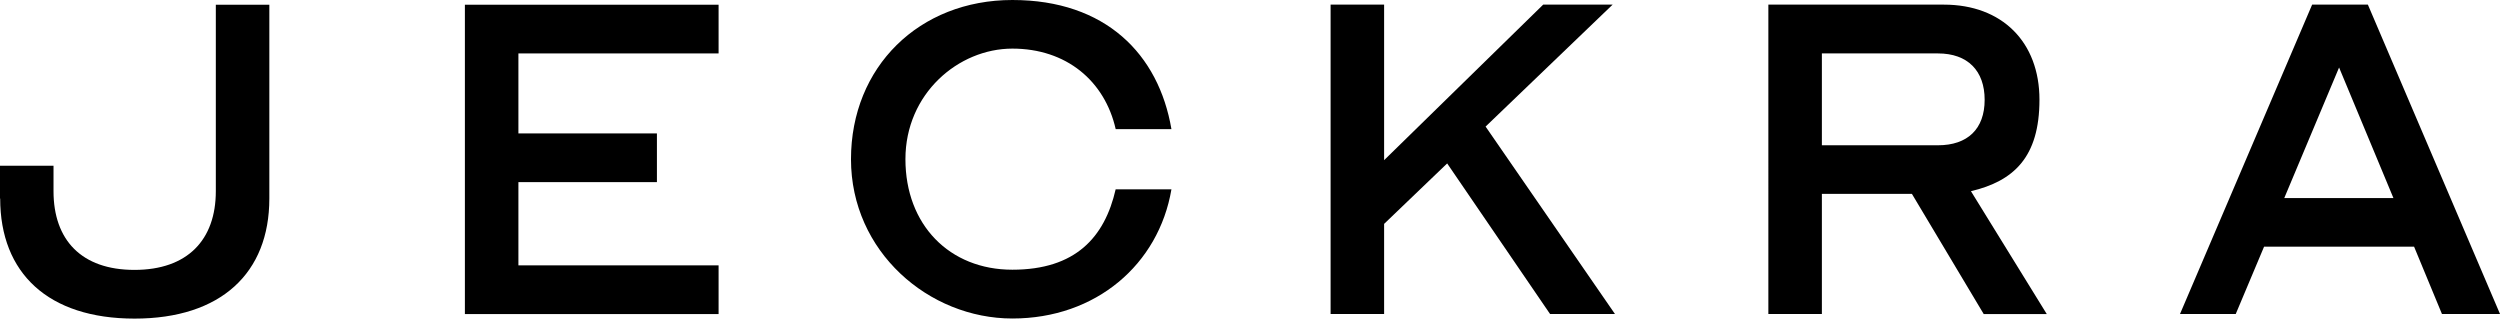 <?xml version="1.0" encoding="UTF-8"?>
<svg xmlns="http://www.w3.org/2000/svg" id="Layer_1" version="1.1" viewBox="0 0 2700.1 344.1">
  <path d="M0,214.4v-35.4h57.8v27.5c0,52.6,30.1,85,87.4,85s87.9-32.4,87.9-85V5.1h57.8v209.3c0,80.6-52.3,129.7-145.6,129.7S.2,295,.2,214.4h-.2Z"></path>
  <path d="M559.9,57.6v86.5h149.6v52.6h-149.6v89.9h216.2v52.6h-274V5.1h274v52.6h-216.2Z"></path>
  <path d="M1563,176.5l-68.1,65.3v97.3h-57.8V5h57.8v168L1666.7,5h75l-137.2,131.7,139.7,202.4h-70.1l-111.1-162.6h0Z"></path>
  <path d="M2607.2,266.4h-161.9l-30.6,72.7h-60.2L2497.2,5h60.2l142.7,334.1h-62.7l-30.1-72.7h0ZM2585,213.9l-58.7-141-59.2,141h118-.1Z"></path>
  <path d="M1205,204.5h60.2c-13.8,81.1-81.5,139.5-171.8,139.5s-174.3-72.2-174.3-172S992.7,0,1093.4,0s158,58.5,171.8,139.5h-60.2c-11.8-52.1-53.3-87-111.6-87s-115.5,48.6-115.5,119.4,47.4,119.4,115.5,119.4,99.7-34.9,111.6-87v.2Z"></path>
  <path d="M2064.9,209.4h-97.2v129.7h-57.8V5h189.6c62.7,0,103.2,40.3,103.2,102.7s-28.1,87.9-74,98.8l81.9,132.7h-68.1l-77.5-129.7h0ZM1967.7,156.9h125.4c32.1,0,50.4-17.7,50.4-49.1s-18.3-50.1-50.4-50.1h-125.4v99.2Z"></path>
</svg>
